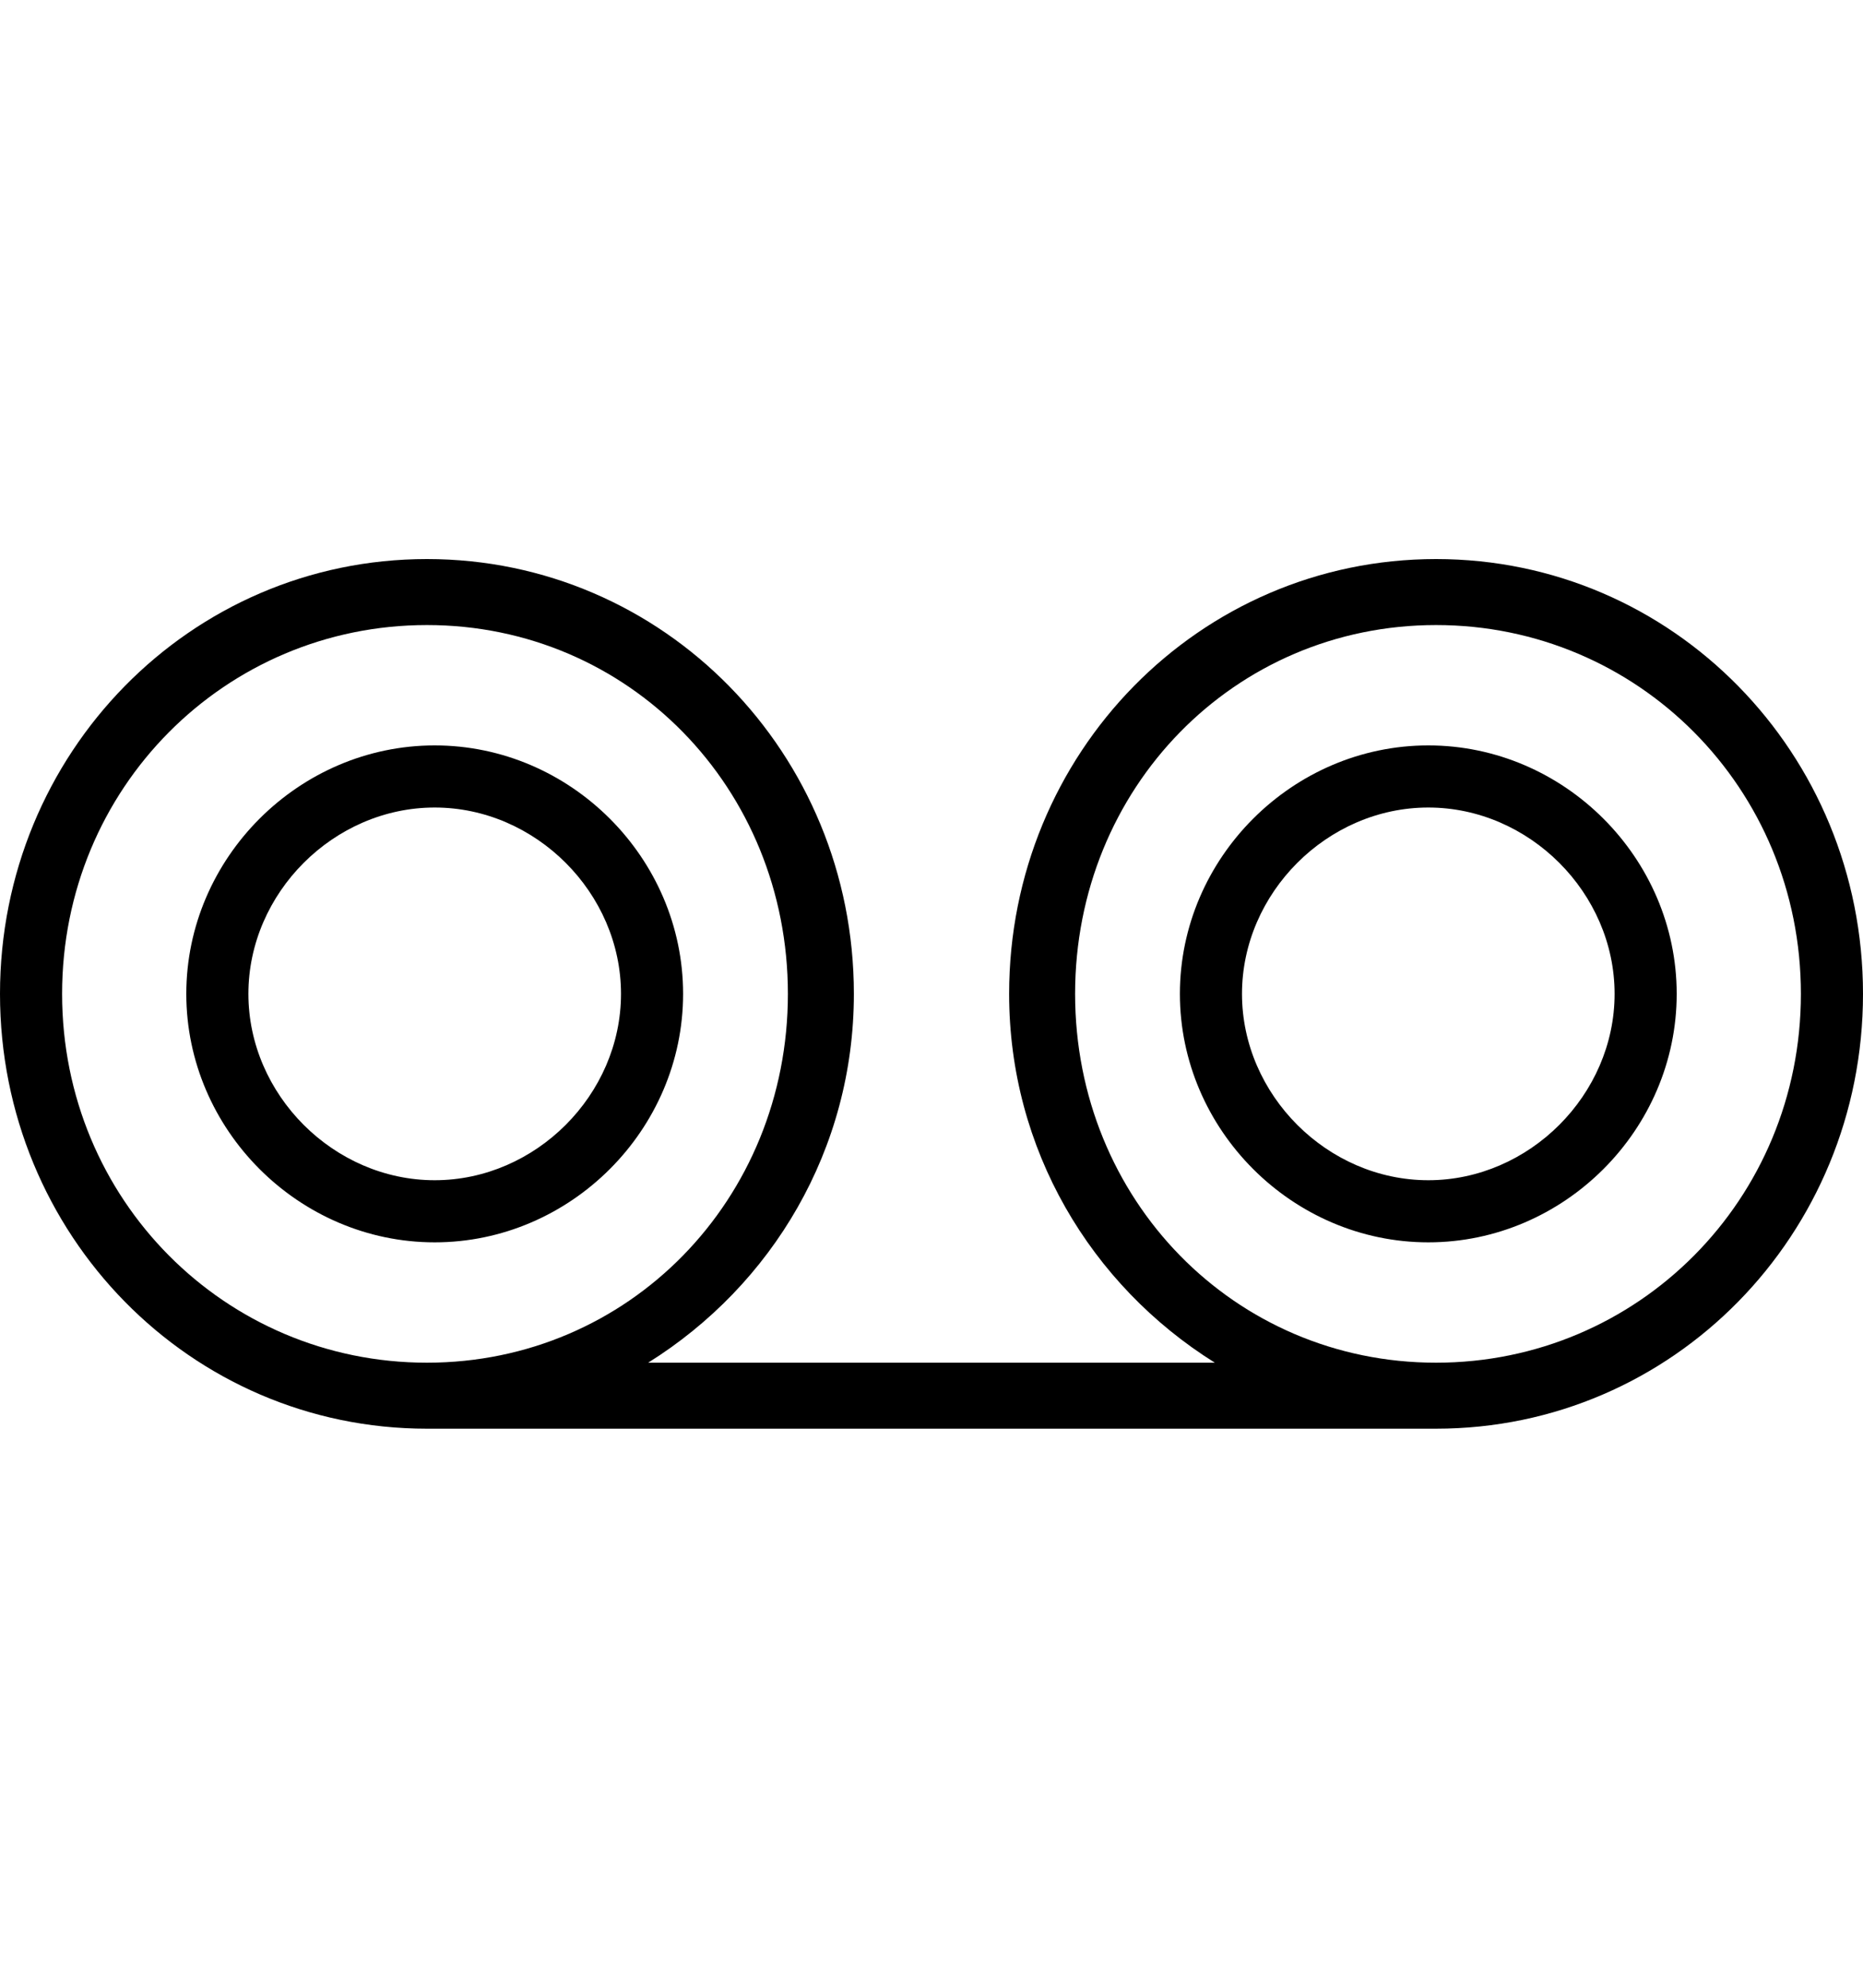 <svg version="1.1" xmlns="http://www.w3.org/2000/svg" xmlns:xlink="http://www.w3.org/1999/xlink" id="ios-recording-outline" viewBox="0 0 480 512"><path d="M370 144c61 0 110 50 110 112s-49 112-110 112H110C49 368 0 318 0 256s49-112 110-112 110 50 110 112c0 40-21 75-53 95h146c-32-20-53-55-53-95 0-62 49-112 110-112zM16 256c0 53 42 95 94 95s93-42 93-95-41-95-93-95-94 42-94 95zm354 95c52 0 94-42 94-95s-42-95-94-95-93 42-93 95 41 95 93 95zm-2-143c-26 0-48 22-48 48s22 48 48 48 48-22 48-48-22-48-48-48zm0-16c35 0 64 29 64 64s-29 64-64 64-64-29-64-64 29-64 64-64zm-256 16c-26 0-48 22-48 48s22 48 48 48 48-22 48-48-22-48-48-48zm0-16c35 0 64 29 64 64s-29 64-64 64-64-29-64-64 29-64 64-64z"/></svg>